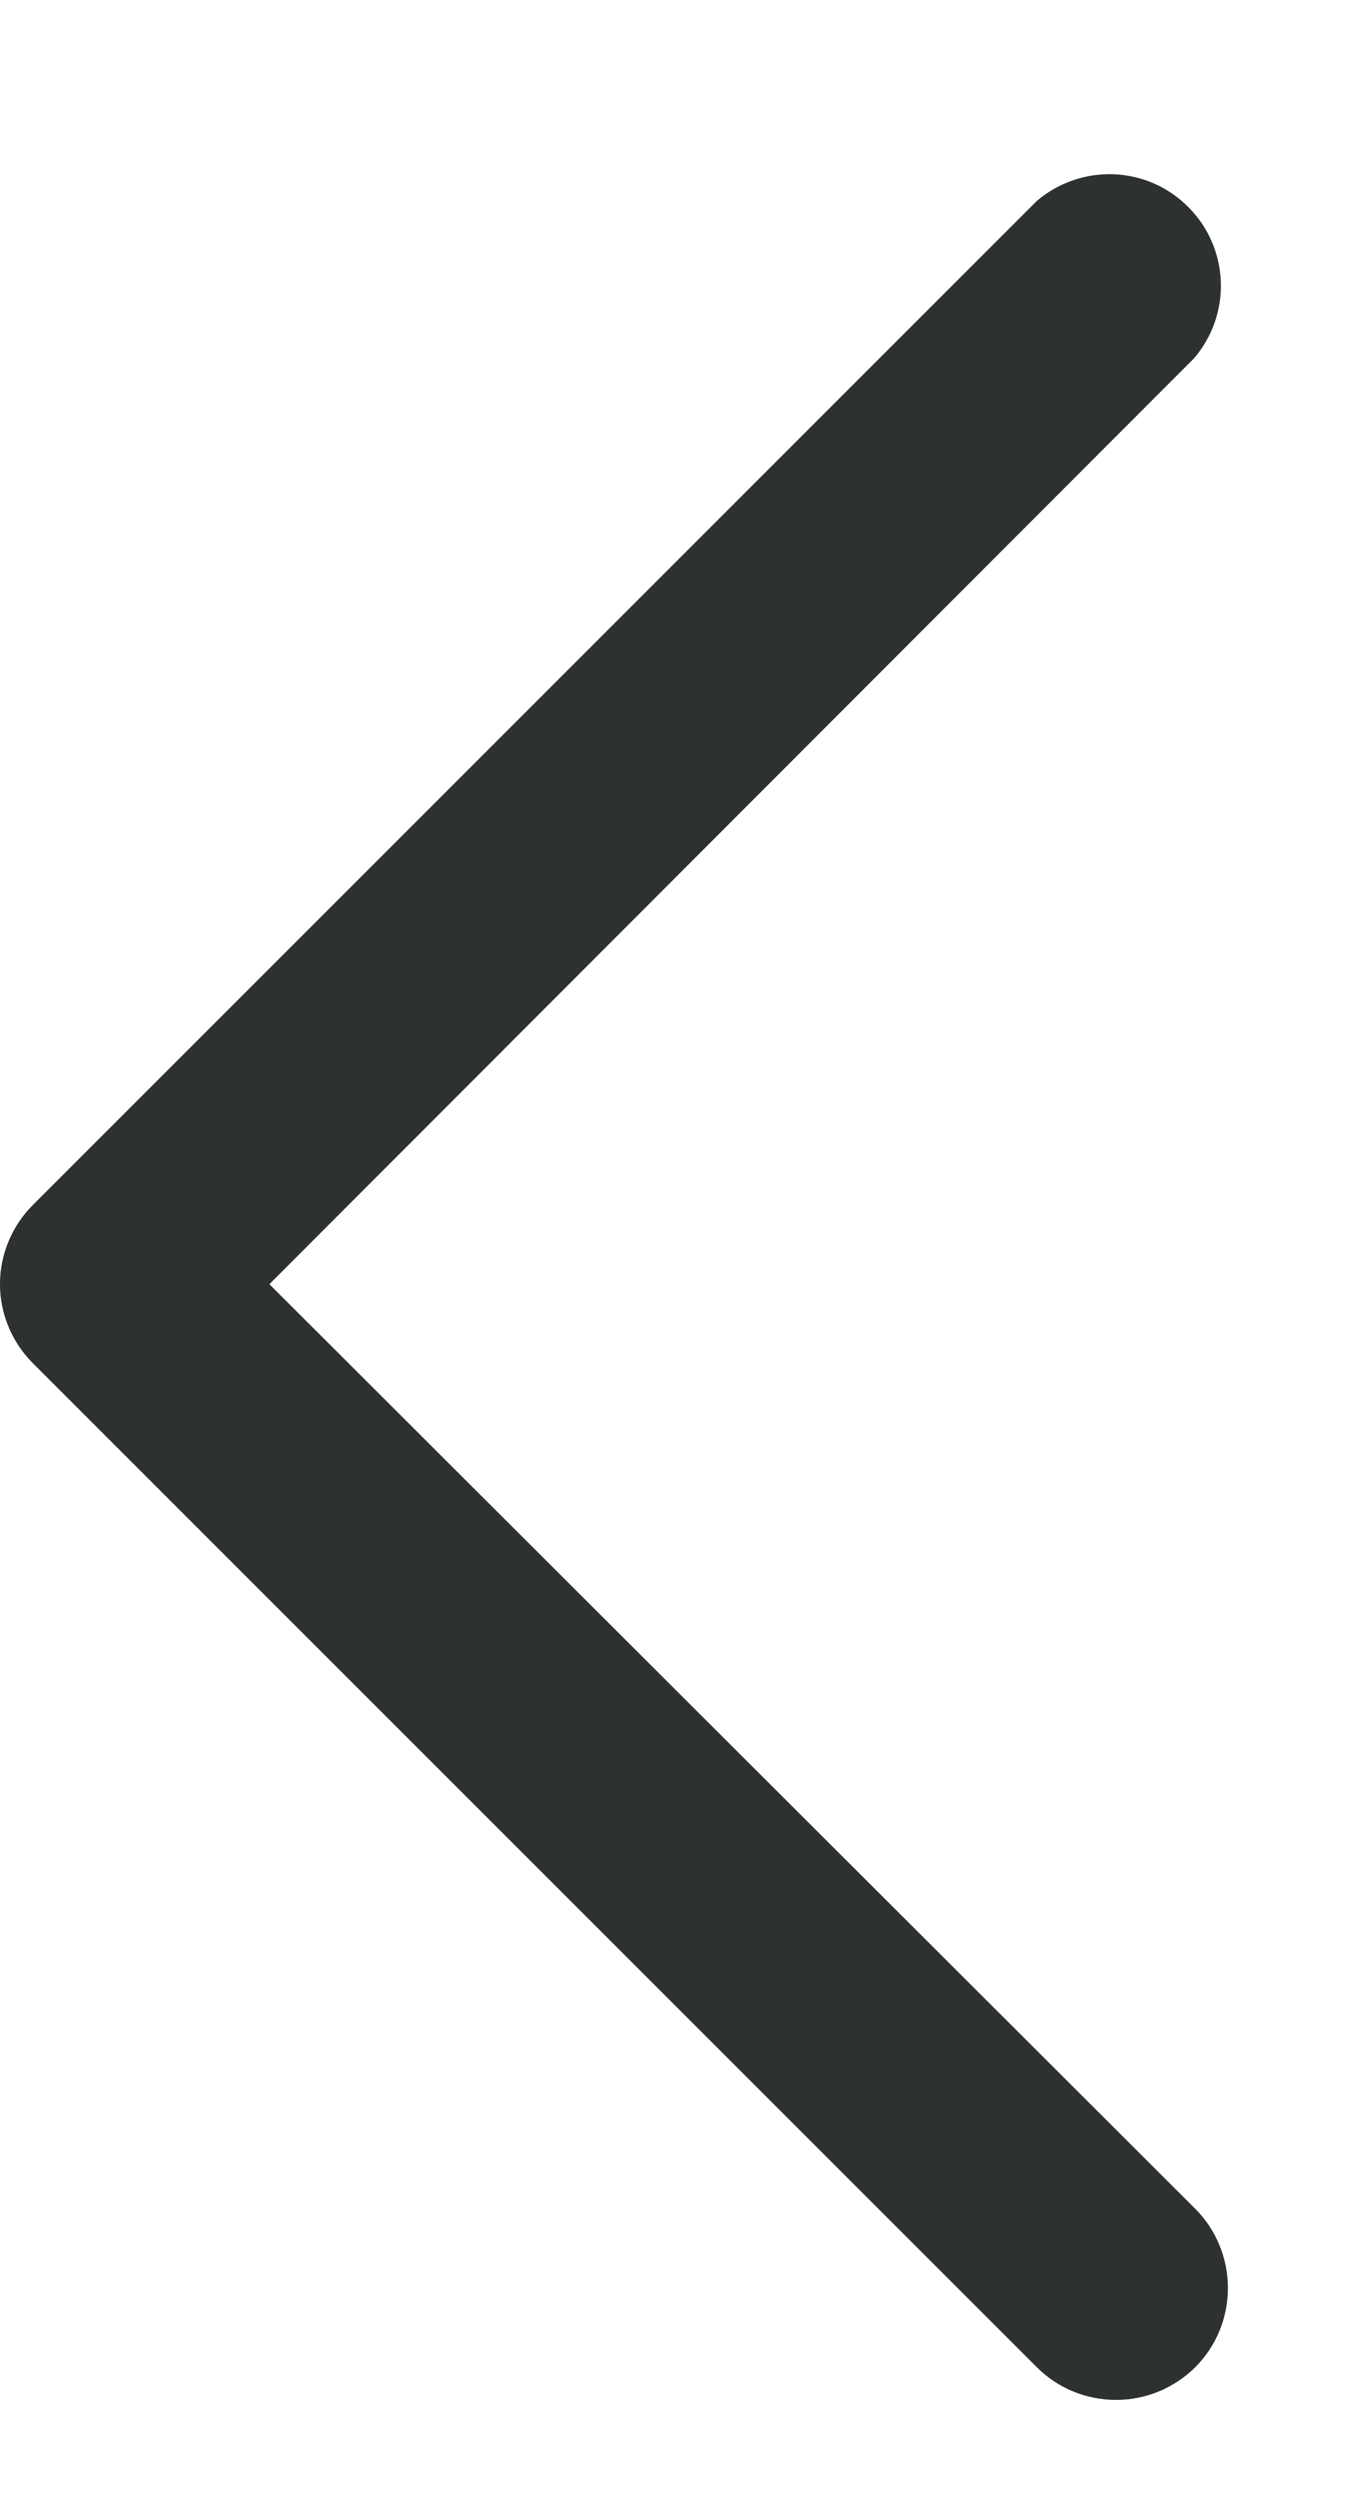 <svg width="7" height="13" viewBox="0 0 7 13" fill="none" xmlns="http://www.w3.org/2000/svg">
    <path d="M0.171 6.266L5.392 1.045C5.503 0.95 5.646 0.901 5.792 0.906C5.938 0.912 6.076 0.972 6.179 1.076C6.283 1.179 6.343 1.317 6.349 1.463C6.355 1.609 6.305 1.752 6.21 1.863L1.401 6.678L6.216 11.486C6.325 11.595 6.386 11.744 6.386 11.898C6.386 12.053 6.325 12.201 6.216 12.31C6.106 12.419 5.958 12.48 5.804 12.48C5.649 12.48 5.501 12.419 5.392 12.31L0.171 7.089C0.117 7.035 0.074 6.971 0.045 6.901C0.015 6.83 -8.34227e-05 6.754 -8.3416e-05 6.678C-8.34093e-05 6.601 0.015 6.525 0.045 6.454C0.074 6.384 0.117 6.32 0.171 6.266Z" fill="#2E3131"/>
</svg>
